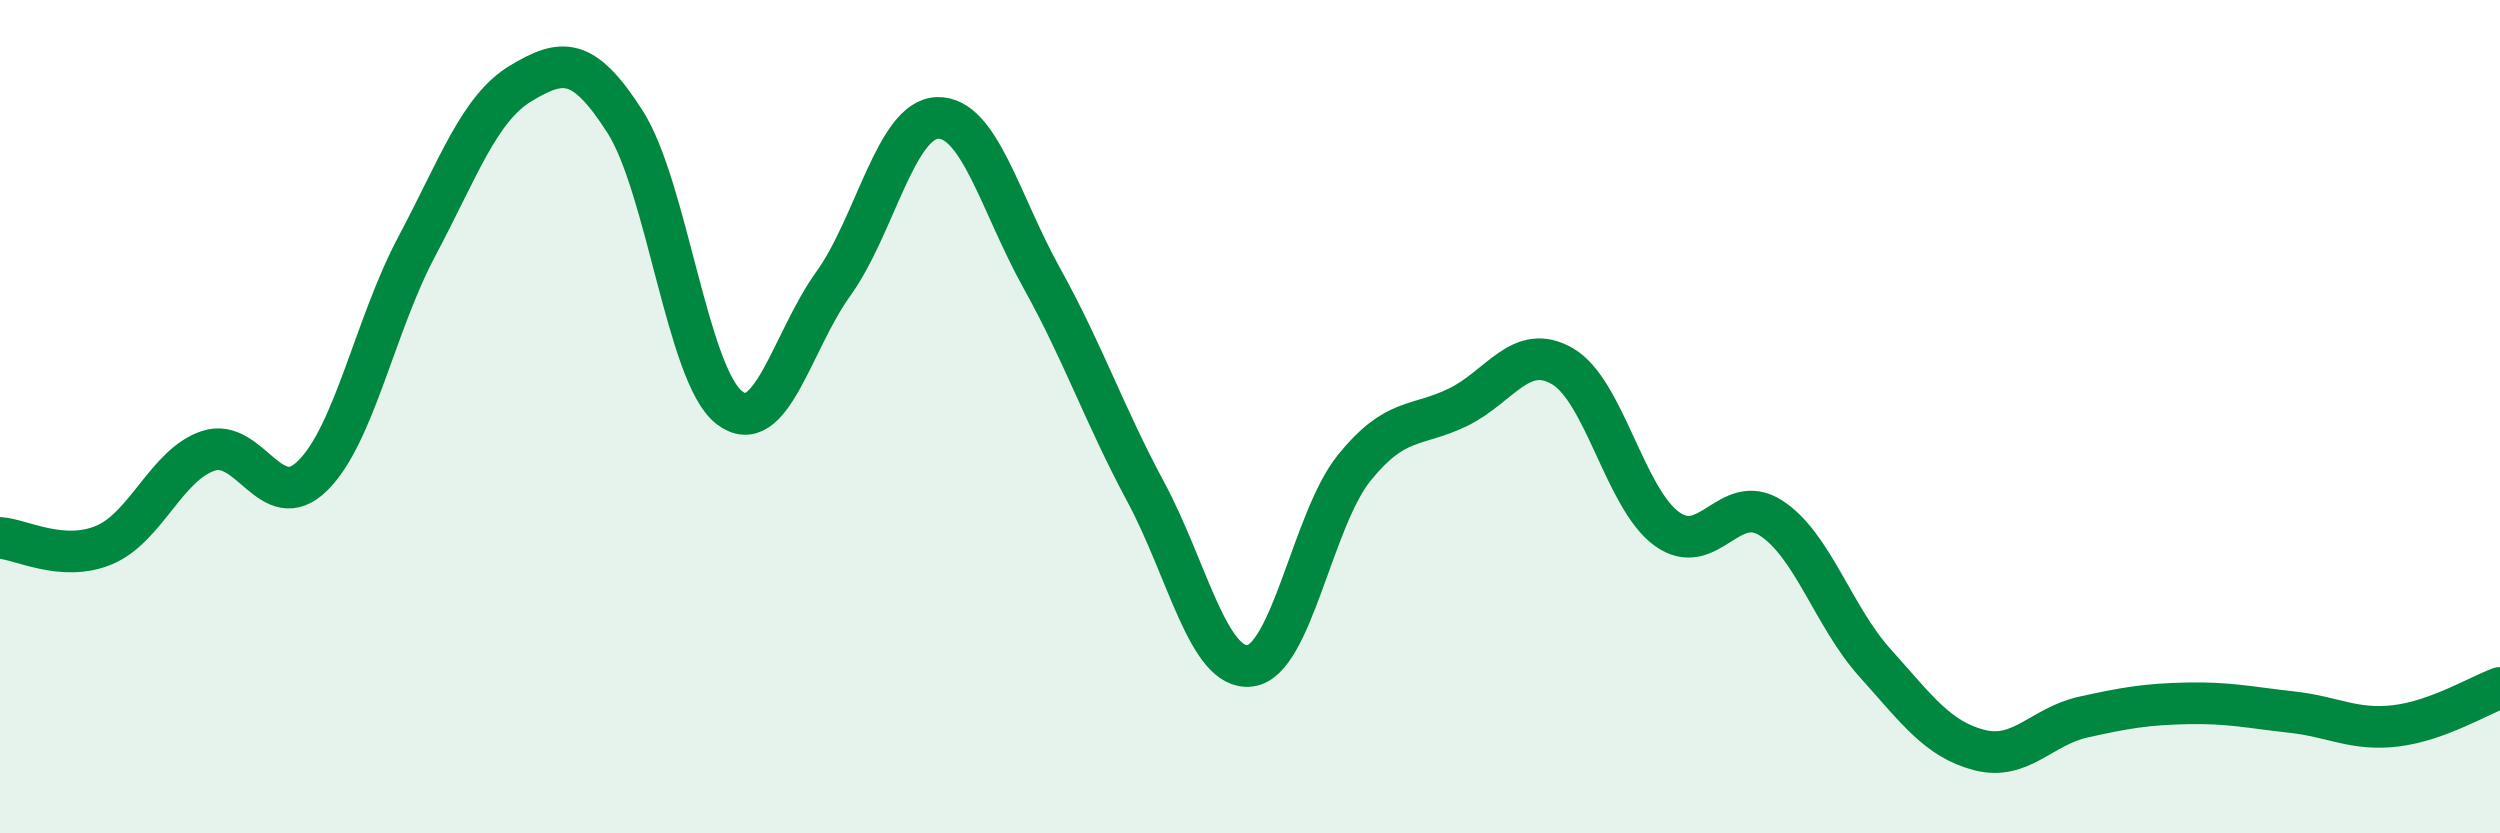 
    <svg width="60" height="20" viewBox="0 0 60 20" xmlns="http://www.w3.org/2000/svg">
      <path
        d="M 0,12.91 C 0.5,12.94 1.5,13.5 2.5,13.08 C 3.5,12.66 4,11.15 5,10.82 C 6,10.49 6.5,12.4 7.5,11.42 C 8.5,10.44 9,7.8 10,5.92 C 11,4.04 11.5,2.6 12.5,2 C 13.5,1.4 14,1.36 15,2.92 C 16,4.48 16.5,9 17.5,9.78 C 18.5,10.56 19,8.2 20,6.81 C 21,5.42 21.5,2.86 22.5,2.83 C 23.5,2.8 24,4.87 25,6.67 C 26,8.47 26.5,9.95 27.5,11.81 C 28.5,13.67 29,16.1 30,15.98 C 31,15.86 31.5,12.47 32.5,11.23 C 33.5,9.99 34,10.26 35,9.77 C 36,9.28 36.5,8.21 37.5,8.79 C 38.5,9.37 39,11.96 40,12.69 C 41,13.42 41.5,11.79 42.5,12.43 C 43.5,13.07 44,14.8 45,15.91 C 46,17.02 46.5,17.74 47.5,18 C 48.5,18.26 49,17.43 50,17.21 C 51,16.99 51.5,16.9 52.5,16.88 C 53.5,16.86 54,16.98 55,17.09 C 56,17.2 56.5,17.54 57.5,17.42 C 58.5,17.3 59.5,16.69 60,16.51L60 20L0 20Z"
        fill="#008740"
        opacity="0.1"
        stroke-linecap="round"
        stroke-linejoin="round"
      />
      <path
        d="M 0,12.91 C 0.5,12.94 1.5,13.5 2.5,13.08 C 3.5,12.66 4,11.15 5,10.82 C 6,10.49 6.5,12.4 7.5,11.42 C 8.5,10.44 9,7.8 10,5.92 C 11,4.04 11.5,2.6 12.5,2 C 13.5,1.4 14,1.36 15,2.92 C 16,4.48 16.5,9 17.5,9.78 C 18.5,10.56 19,8.2 20,6.81 C 21,5.42 21.5,2.86 22.5,2.83 C 23.5,2.8 24,4.87 25,6.67 C 26,8.47 26.5,9.95 27.5,11.81 C 28.5,13.67 29,16.1 30,15.98 C 31,15.86 31.5,12.47 32.5,11.23 C 33.5,9.99 34,10.26 35,9.77 C 36,9.28 36.5,8.21 37.5,8.79 C 38.5,9.37 39,11.96 40,12.69 C 41,13.42 41.5,11.79 42.5,12.43 C 43.5,13.07 44,14.8 45,15.91 C 46,17.02 46.5,17.74 47.5,18 C 48.5,18.26 49,17.43 50,17.21 C 51,16.99 51.5,16.9 52.5,16.88 C 53.5,16.86 54,16.98 55,17.09 C 56,17.2 56.5,17.54 57.5,17.42 C 58.5,17.3 59.5,16.69 60,16.51"
        stroke="#008740"
        stroke-width="1"
        fill="none"
        stroke-linecap="round"
        stroke-linejoin="round"
      />
    </svg>
  